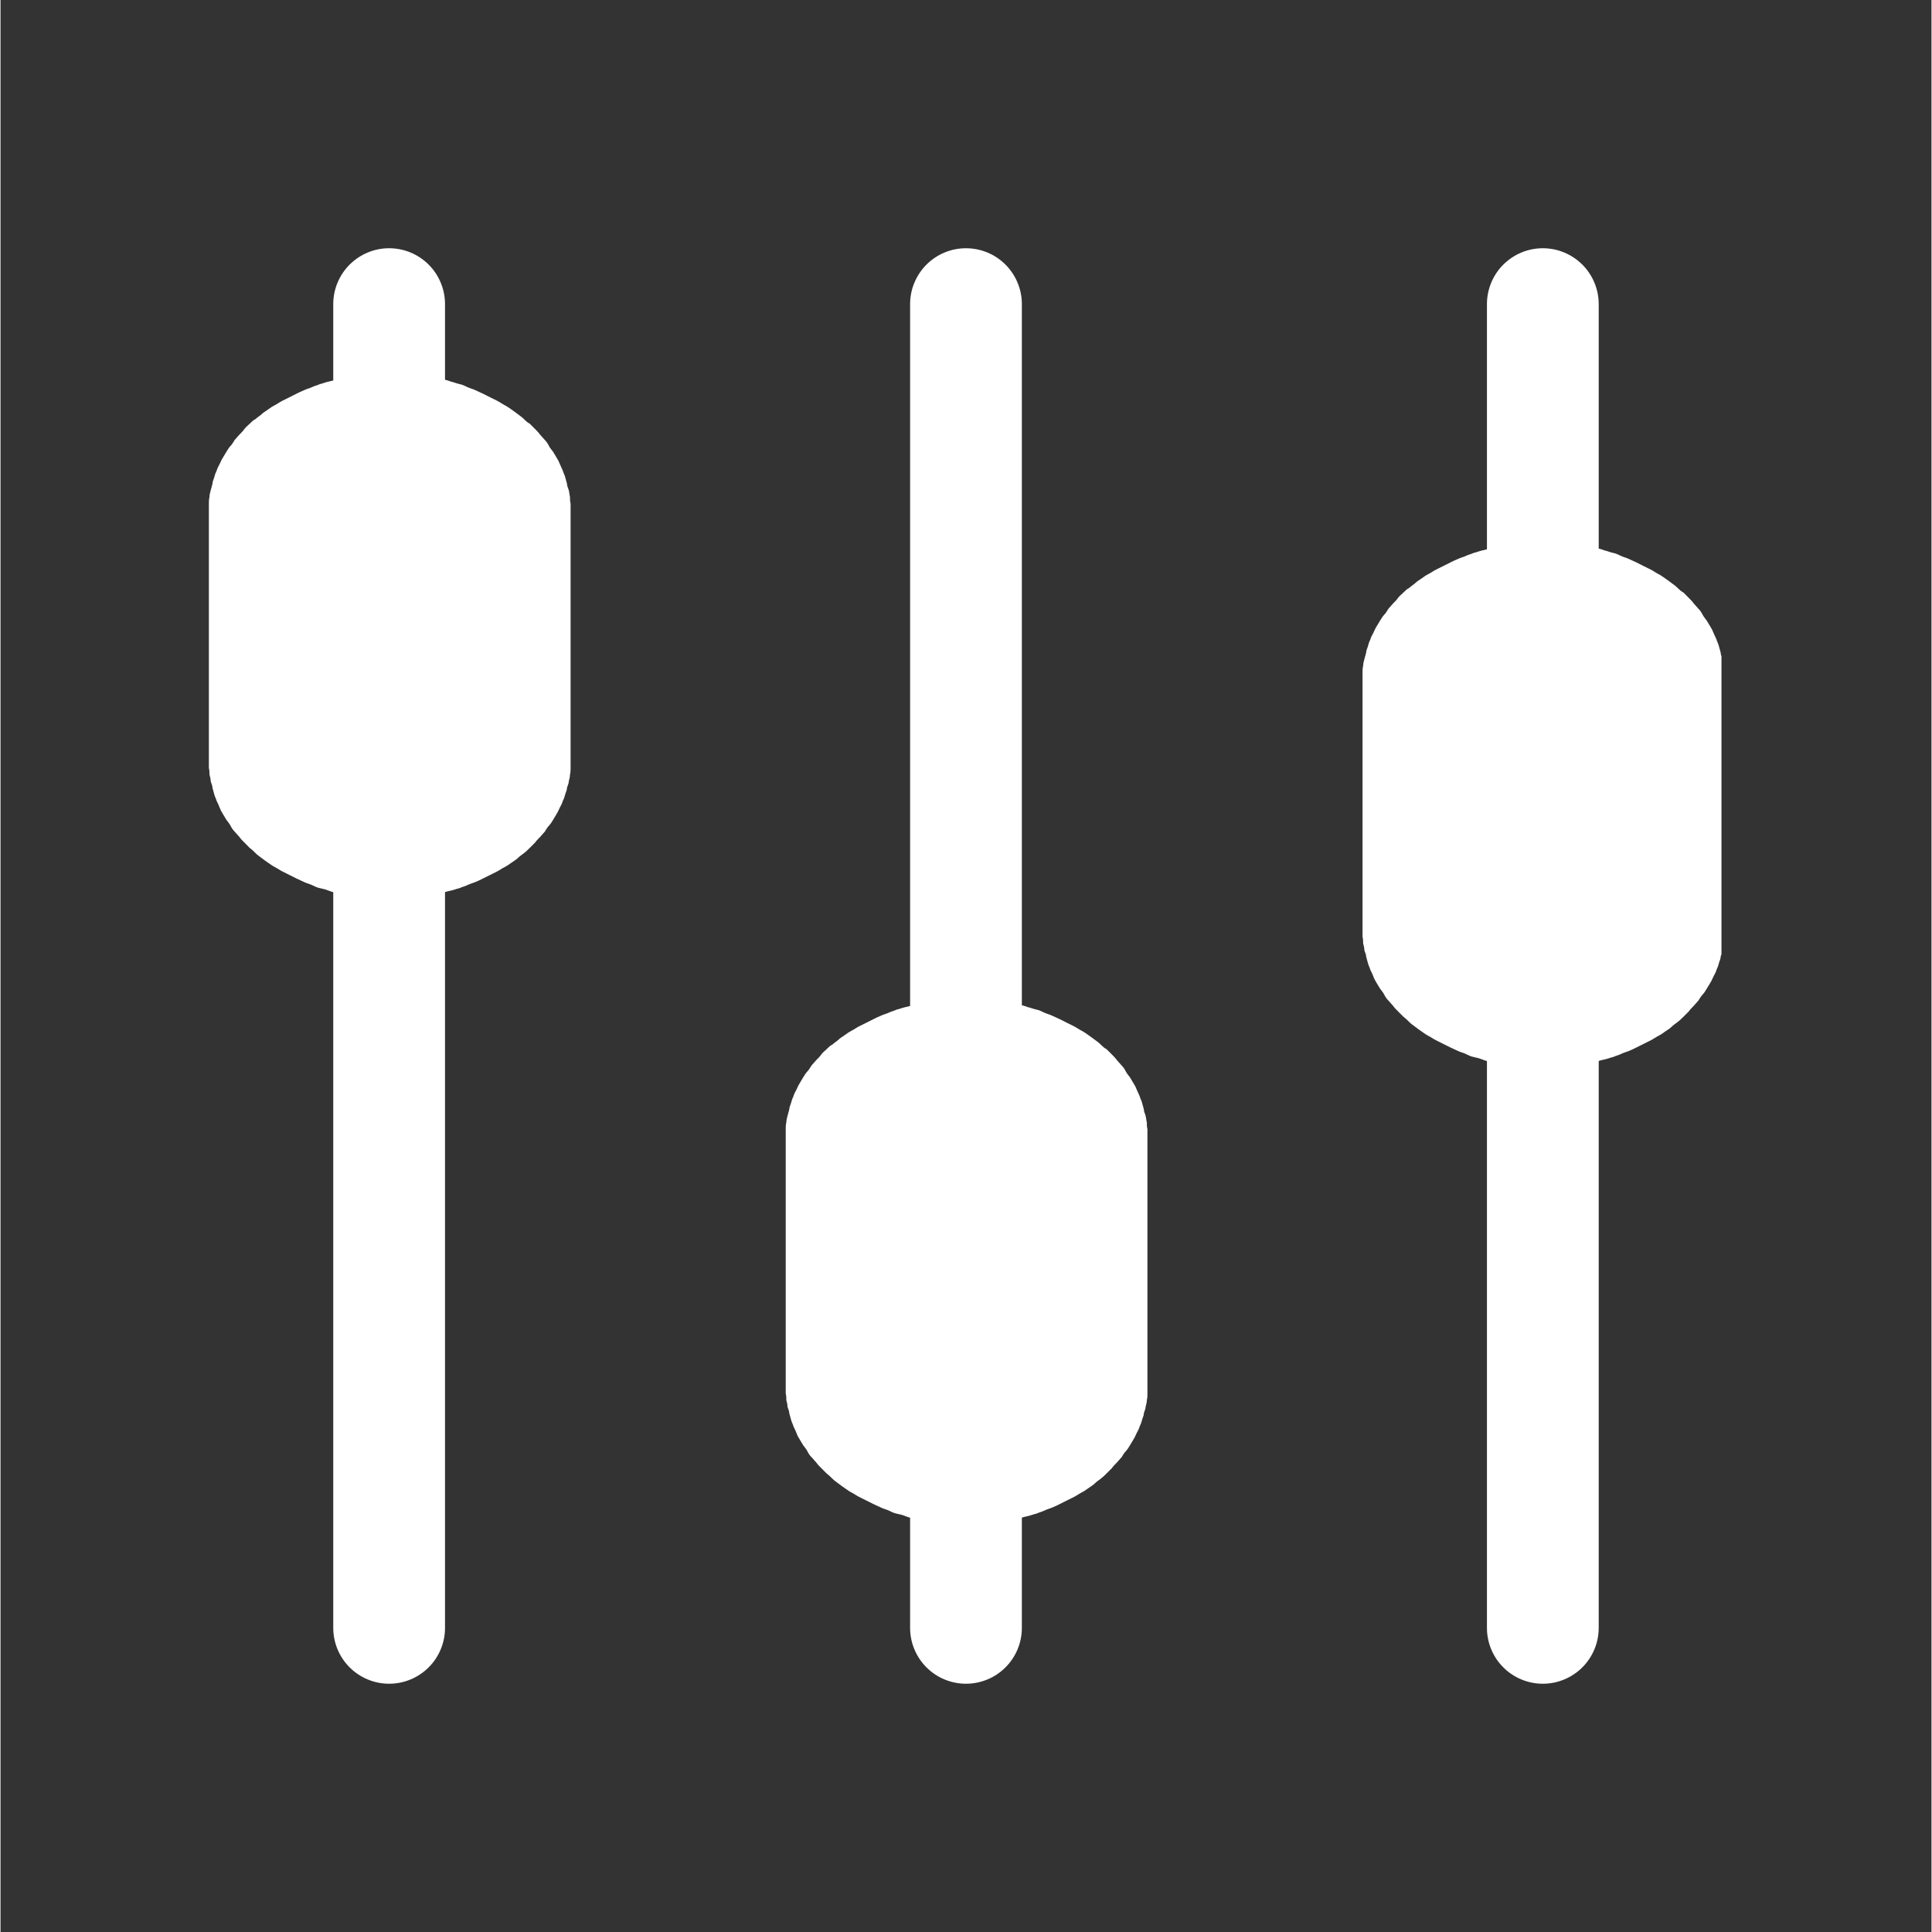 <svg xmlns="http://www.w3.org/2000/svg" xmlns:xlink="http://www.w3.org/1999/xlink" width="300" zoomAndPan="magnify" viewBox="0 0 224.88 225" height="300" preserveAspectRatio="xMidYMid meet" version="1.0"><rect x="0" y="0" width="224.88" height="225" fill="#333333" stroke="none"/><defs><clipPath id="0be7a6aabd"><path d="M 24.266 43 L 67 43 L 67 105 L 24.266 105 Z M 24.266 43 " clip-rule="nonzero"/></clipPath><clipPath id="4298409738"><path d="M 158 63 L 200.422 63 L 200.422 125 L 158 125 Z M 158 63 " clip-rule="nonzero"/></clipPath></defs><path fill="#ffffff" d="M 112.438 28.91 C 112.863 28.91 113.289 28.953 113.707 29.035 C 114.125 29.117 114.531 29.242 114.93 29.406 C 115.324 29.57 115.699 29.77 116.055 30.008 C 116.406 30.246 116.738 30.516 117.039 30.816 C 117.34 31.117 117.609 31.449 117.848 31.805 C 118.086 32.16 118.285 32.535 118.449 32.93 C 118.613 33.324 118.738 33.73 118.82 34.148 C 118.902 34.566 118.945 34.992 118.945 35.418 L 118.945 189.578 C 118.945 190.008 118.902 190.43 118.82 190.848 C 118.738 191.27 118.613 191.676 118.449 192.07 C 118.285 192.465 118.086 192.84 117.848 193.195 C 117.609 193.551 117.34 193.879 117.039 194.18 C 116.738 194.484 116.406 194.754 116.055 194.988 C 115.699 195.227 115.324 195.43 114.93 195.59 C 114.531 195.754 114.125 195.879 113.707 195.961 C 113.289 196.047 112.863 196.086 112.438 196.086 C 112.012 196.086 111.586 196.047 111.168 195.961 C 110.75 195.879 110.34 195.754 109.945 195.59 C 109.551 195.43 109.176 195.227 108.82 194.988 C 108.465 194.754 108.137 194.484 107.836 194.18 C 107.535 193.879 107.262 193.551 107.027 193.195 C 106.789 192.84 106.59 192.465 106.426 192.07 C 106.262 191.676 106.137 191.27 106.055 190.848 C 105.973 190.43 105.93 190.008 105.93 189.578 L 105.93 35.418 C 105.93 34.992 105.973 34.566 106.055 34.148 C 106.137 33.73 106.262 33.324 106.426 32.93 C 106.59 32.535 106.789 32.16 107.027 31.805 C 107.262 31.449 107.535 31.117 107.836 30.816 C 108.137 30.516 108.465 30.246 108.82 30.008 C 109.176 29.77 109.551 29.57 109.945 29.406 C 110.34 29.242 110.75 29.117 111.168 29.035 C 111.586 28.953 112.012 28.91 112.438 28.91 Z M 112.438 28.91 " fill-opacity="1" fill-rule="nonzero"/><path fill="#ffffff" d="M 45.258 28.91 C 45.688 28.91 46.109 28.953 46.527 29.035 C 46.949 29.117 47.355 29.242 47.75 29.406 C 48.145 29.57 48.52 29.77 48.875 30.008 C 49.23 30.246 49.559 30.516 49.859 30.816 C 50.164 31.117 50.434 31.449 50.672 31.805 C 50.906 32.16 51.109 32.535 51.27 32.93 C 51.434 33.324 51.559 33.73 51.641 34.148 C 51.727 34.566 51.766 34.992 51.766 35.418 L 51.766 189.578 C 51.766 190.008 51.727 190.43 51.641 190.848 C 51.559 191.27 51.434 191.676 51.27 192.07 C 51.109 192.465 50.906 192.84 50.672 193.195 C 50.434 193.551 50.164 193.879 49.859 194.18 C 49.559 194.484 49.23 194.754 48.875 194.988 C 48.52 195.227 48.145 195.43 47.75 195.59 C 47.355 195.754 46.949 195.879 46.527 195.961 C 46.109 196.047 45.688 196.086 45.258 196.086 C 44.832 196.086 44.41 196.047 43.988 195.961 C 43.57 195.879 43.164 195.754 42.77 195.59 C 42.375 195.43 42 195.227 41.645 194.988 C 41.289 194.754 40.961 194.484 40.656 194.18 C 40.355 193.879 40.086 193.551 39.848 193.195 C 39.609 192.84 39.41 192.465 39.246 192.07 C 39.082 191.676 38.961 191.27 38.875 190.848 C 38.793 190.43 38.75 190.008 38.75 189.578 L 38.75 35.418 C 38.75 34.992 38.793 34.566 38.875 34.148 C 38.961 33.73 39.082 33.324 39.246 32.93 C 39.41 32.535 39.609 32.16 39.848 31.805 C 40.086 31.449 40.355 31.117 40.656 30.816 C 40.961 30.516 41.289 30.246 41.645 30.008 C 42 29.77 42.375 29.57 42.77 29.406 C 43.164 29.242 43.57 29.117 43.988 29.035 C 44.41 28.953 44.832 28.91 45.258 28.91 Z M 45.258 28.91 " fill-opacity="1" fill-rule="nonzero"/><path fill="#ffffff" d="M 179.617 28.91 C 180.043 28.91 180.465 28.953 180.887 29.035 C 181.305 29.117 181.711 29.242 182.105 29.406 C 182.5 29.57 182.875 29.77 183.23 30.008 C 183.586 30.246 183.914 30.516 184.219 30.816 C 184.52 31.117 184.789 31.449 185.027 31.805 C 185.266 32.16 185.465 32.535 185.629 32.93 C 185.793 33.324 185.914 33.73 186 34.148 C 186.082 34.566 186.125 34.992 186.125 35.418 L 186.125 189.578 C 186.125 190.008 186.082 190.43 186 190.848 C 185.914 191.27 185.793 191.676 185.629 192.07 C 185.465 192.465 185.266 192.84 185.027 193.195 C 184.789 193.551 184.52 193.879 184.219 194.18 C 183.914 194.484 183.586 194.754 183.23 194.988 C 182.875 195.227 182.5 195.43 182.105 195.59 C 181.711 195.754 181.305 195.879 180.887 195.961 C 180.465 196.047 180.043 196.086 179.617 196.086 C 179.188 196.086 178.766 196.047 178.348 195.961 C 177.926 195.879 177.52 195.754 177.125 195.59 C 176.73 195.43 176.355 195.227 176 194.988 C 175.645 194.754 175.316 194.484 175.016 194.18 C 174.711 193.879 174.441 193.551 174.203 193.195 C 173.969 192.84 173.766 192.465 173.602 192.07 C 173.441 191.676 173.316 191.27 173.234 190.848 C 173.148 190.43 173.109 190.008 173.109 189.578 L 173.109 35.418 C 173.109 34.992 173.148 34.566 173.234 34.148 C 173.316 33.73 173.441 33.324 173.602 32.93 C 173.766 32.535 173.969 32.16 174.203 31.805 C 174.441 31.449 174.711 31.117 175.016 30.816 C 175.316 30.516 175.645 30.246 176 30.008 C 176.355 29.77 176.73 29.57 177.125 29.406 C 177.52 29.242 177.926 29.117 178.348 29.035 C 178.766 28.953 179.188 28.91 179.617 28.91 Z M 179.617 28.91 " fill-opacity="1" fill-rule="nonzero"/><g clip-path="url(#0be7a6aabd)"><path fill="#ffffff" d="M 24.266 88.672 L 24.266 59.422 C 24.266 59.422 24.266 58.93 24.266 58.652 C 24.266 58.371 24.266 58.16 24.336 57.883 C 24.336 57.602 24.406 57.391 24.477 57.113 C 24.547 56.832 24.617 56.621 24.684 56.344 C 24.684 56.062 24.824 55.852 24.895 55.57 C 24.965 55.293 25.035 55.082 25.176 54.801 C 25.246 54.523 25.387 54.312 25.523 54.031 C 25.664 53.754 25.734 53.543 25.875 53.332 C 26.016 53.121 26.156 52.844 26.297 52.633 C 26.434 52.422 26.574 52.145 26.785 51.934 C 26.996 51.723 27.133 51.445 27.273 51.234 C 27.484 51.023 27.625 50.812 27.836 50.605 C 28.043 50.395 28.254 50.184 28.395 49.973 C 28.535 49.766 28.812 49.555 29.023 49.344 C 29.234 49.133 29.445 48.926 29.723 48.785 C 29.934 48.574 30.215 48.434 30.422 48.223 C 30.633 48.016 30.914 47.875 31.195 47.664 C 31.473 47.453 31.684 47.316 31.965 47.176 C 32.242 47.035 32.523 46.824 32.805 46.684 C 33.082 46.547 33.363 46.406 33.645 46.266 C 33.922 46.125 34.203 45.984 34.48 45.844 C 34.762 45.707 35.043 45.566 35.391 45.426 C 35.672 45.285 36.023 45.215 36.301 45.074 C 36.582 44.934 36.93 44.867 37.211 44.727 C 37.562 44.656 37.84 44.516 38.191 44.445 C 38.539 44.375 38.82 44.305 39.172 44.164 C 39.52 44.098 39.801 44.027 40.152 43.957 C 40.5 43.957 40.852 43.816 41.129 43.816 C 41.48 43.816 41.828 43.746 42.18 43.676 C 42.531 43.605 42.879 43.605 43.23 43.605 C 43.578 43.605 43.93 43.605 44.277 43.605 C 44.629 43.605 44.98 43.605 45.328 43.605 C 45.68 43.605 46.027 43.605 46.379 43.605 C 46.727 43.605 47.078 43.605 47.43 43.605 C 47.777 43.605 48.129 43.605 48.477 43.676 C 48.828 43.746 49.176 43.746 49.527 43.816 C 49.879 43.816 50.227 43.957 50.508 43.957 C 50.855 43.957 51.137 44.098 51.488 44.164 C 51.836 44.234 52.117 44.305 52.465 44.445 C 52.816 44.516 53.098 44.656 53.445 44.727 C 53.797 44.797 54.074 44.934 54.355 45.074 C 54.637 45.215 54.984 45.285 55.266 45.426 C 55.547 45.566 55.895 45.707 56.176 45.844 C 56.457 45.984 56.734 46.125 57.016 46.266 C 57.297 46.406 57.574 46.547 57.855 46.684 C 58.133 46.824 58.414 47.035 58.695 47.176 C 58.973 47.316 59.254 47.523 59.465 47.664 C 59.676 47.805 59.953 48.016 60.234 48.223 C 60.516 48.434 60.723 48.574 60.934 48.785 C 61.145 48.996 61.355 49.203 61.633 49.344 C 61.844 49.555 62.055 49.766 62.262 49.973 C 62.473 50.184 62.684 50.395 62.824 50.605 C 63.031 50.812 63.172 51.023 63.383 51.234 C 63.594 51.445 63.734 51.652 63.871 51.934 C 64.012 52.215 64.223 52.422 64.363 52.633 C 64.504 52.844 64.645 53.121 64.781 53.332 C 64.922 53.543 65.062 53.824 65.133 54.031 C 65.273 54.312 65.344 54.523 65.48 54.801 C 65.551 55.082 65.691 55.293 65.762 55.57 C 65.832 55.852 65.902 56.062 65.973 56.344 C 65.973 56.621 66.113 56.832 66.184 57.113 C 66.254 57.391 66.254 57.602 66.32 57.883 C 66.32 58.16 66.32 58.371 66.391 58.652 C 66.391 58.93 66.391 59.141 66.391 59.422 L 66.391 88.672 C 66.391 88.672 66.391 89.16 66.391 89.441 C 66.391 89.723 66.391 89.93 66.32 90.211 C 66.32 90.492 66.254 90.699 66.184 90.98 C 66.184 91.262 66.043 91.469 65.973 91.75 C 65.973 92.031 65.832 92.242 65.762 92.52 C 65.691 92.801 65.621 93.012 65.48 93.289 C 65.414 93.57 65.273 93.781 65.133 94.059 C 64.992 94.34 64.922 94.551 64.781 94.758 C 64.645 94.969 64.504 95.25 64.363 95.461 C 64.223 95.668 64.082 95.949 63.871 96.16 C 63.664 96.367 63.523 96.648 63.383 96.859 C 63.172 97.07 63.031 97.277 62.824 97.488 C 62.613 97.699 62.402 97.91 62.262 98.117 C 62.055 98.328 61.844 98.539 61.633 98.75 C 61.422 98.957 61.215 99.168 60.934 99.379 C 60.652 99.59 60.445 99.727 60.234 99.938 C 60.023 100.148 59.746 100.289 59.465 100.496 C 59.184 100.707 58.973 100.848 58.695 100.988 C 58.414 101.129 58.133 101.336 57.855 101.477 C 57.574 101.617 57.297 101.758 57.016 101.898 C 56.734 102.039 56.457 102.176 56.176 102.316 C 55.895 102.457 55.617 102.598 55.266 102.738 C 54.914 102.875 54.637 102.945 54.355 103.086 C 54.074 103.227 53.727 103.297 53.445 103.438 C 53.098 103.508 52.816 103.648 52.465 103.715 C 52.117 103.785 51.836 103.855 51.488 103.996 C 51.137 104.066 50.855 104.137 50.508 104.207 C 50.156 104.207 49.809 104.348 49.527 104.348 C 49.176 104.348 48.828 104.418 48.477 104.488 C 48.129 104.555 47.777 104.555 47.43 104.555 C 47.078 104.555 46.727 104.555 46.379 104.555 C 46.027 104.555 45.68 104.555 45.328 104.555 C 44.98 104.555 44.629 104.555 44.277 104.555 C 43.93 104.555 43.578 104.555 43.23 104.555 C 42.879 104.555 42.531 104.555 42.18 104.488 C 41.828 104.418 41.48 104.418 41.129 104.348 C 40.781 104.348 40.43 104.207 40.152 104.207 C 39.801 104.207 39.52 104.066 39.172 103.996 C 38.82 103.926 38.539 103.855 38.191 103.715 C 37.84 103.578 37.562 103.508 37.211 103.438 C 36.863 103.367 36.582 103.227 36.301 103.086 C 36.023 102.945 35.672 102.875 35.391 102.738 C 35.113 102.598 34.762 102.457 34.48 102.316 C 34.203 102.176 33.922 102.039 33.645 101.898 C 33.363 101.758 33.082 101.617 32.805 101.477 C 32.523 101.336 32.242 101.129 31.965 100.988 C 31.684 100.848 31.402 100.637 31.195 100.496 C 30.984 100.359 30.703 100.148 30.422 99.938 C 30.145 99.727 29.934 99.59 29.723 99.379 C 29.516 99.168 29.305 98.957 29.023 98.75 C 28.812 98.539 28.605 98.328 28.395 98.117 C 28.184 97.91 27.973 97.699 27.836 97.488 C 27.625 97.277 27.484 97.07 27.273 96.859 C 27.066 96.648 26.926 96.438 26.785 96.16 C 26.645 95.879 26.434 95.668 26.297 95.461 C 26.156 95.25 26.016 94.969 25.875 94.758 C 25.734 94.551 25.594 94.27 25.523 94.059 C 25.457 93.852 25.316 93.57 25.176 93.289 C 25.105 93.012 24.965 92.801 24.895 92.52 C 24.824 92.242 24.754 92.031 24.684 91.75 C 24.684 91.469 24.547 91.262 24.477 90.98 C 24.477 90.699 24.406 90.492 24.336 90.211 C 24.336 89.93 24.336 89.723 24.266 89.441 C 24.266 89.23 24.266 88.953 24.266 88.672 Z M 24.266 88.672 " fill-opacity="1" fill-rule="evenodd"/></g><path fill="#ffffff" d="M 91.445 161.52 L 91.445 132.266 C 91.445 132.266 91.445 131.777 91.445 131.496 C 91.445 131.219 91.445 131.008 91.516 130.727 C 91.516 130.449 91.586 130.238 91.652 129.957 C 91.723 129.68 91.793 129.469 91.863 129.188 C 91.863 128.91 92.004 128.699 92.074 128.418 C 92.145 128.141 92.215 127.93 92.355 127.648 C 92.422 127.367 92.562 127.16 92.703 126.879 C 92.844 126.598 92.914 126.391 93.055 126.18 C 93.195 125.969 93.332 125.691 93.473 125.48 C 93.613 125.27 93.754 124.988 93.965 124.781 C 94.172 124.57 94.312 124.289 94.453 124.082 C 94.664 123.871 94.805 123.66 95.012 123.449 C 95.223 123.242 95.434 123.031 95.574 122.82 C 95.711 122.609 95.992 122.402 96.203 122.191 C 96.414 121.98 96.621 121.77 96.902 121.633 C 97.113 121.422 97.391 121.281 97.602 121.07 C 97.812 120.859 98.094 120.723 98.371 120.512 C 98.652 120.301 98.863 120.16 99.141 120.02 C 99.422 119.883 99.703 119.672 99.98 119.531 C 100.262 119.391 100.543 119.25 100.82 119.113 C 101.102 118.973 101.379 118.832 101.66 118.691 C 101.941 118.551 102.219 118.41 102.57 118.273 C 102.852 118.133 103.199 118.062 103.48 117.922 C 103.762 117.781 104.109 117.711 104.391 117.57 C 104.738 117.504 105.02 117.363 105.371 117.293 C 105.719 117.223 106 117.152 106.348 117.012 C 106.699 116.941 106.98 116.871 107.328 116.801 C 107.68 116.801 108.027 116.664 108.309 116.664 C 108.66 116.664 109.008 116.594 109.359 116.523 C 109.707 116.453 110.059 116.453 110.406 116.453 C 110.758 116.453 111.109 116.453 111.457 116.453 C 111.809 116.453 112.156 116.453 112.508 116.453 C 112.855 116.453 113.207 116.453 113.559 116.453 C 113.906 116.453 114.258 116.453 114.605 116.453 C 114.957 116.453 115.305 116.453 115.656 116.523 C 116.008 116.594 116.355 116.594 116.707 116.664 C 117.055 116.664 117.406 116.801 117.688 116.801 C 118.035 116.801 118.316 116.941 118.664 117.012 C 119.016 117.082 119.297 117.152 119.645 117.293 C 119.996 117.363 120.273 117.504 120.625 117.57 C 120.973 117.641 121.254 117.781 121.535 117.922 C 121.812 118.062 122.164 118.133 122.445 118.273 C 122.723 118.41 123.074 118.551 123.355 118.691 C 123.633 118.832 123.914 118.973 124.195 119.113 C 124.473 119.25 124.754 119.391 125.035 119.531 C 125.312 119.672 125.594 119.883 125.871 120.02 C 126.152 120.16 126.434 120.371 126.645 120.512 C 126.852 120.652 127.133 120.859 127.414 121.07 C 127.691 121.281 127.902 121.422 128.113 121.633 C 128.32 121.84 128.531 122.051 128.812 122.191 C 129.023 122.402 129.23 122.609 129.441 122.82 C 129.652 123.031 129.863 123.242 130 123.449 C 130.211 123.66 130.352 123.871 130.562 124.082 C 130.77 124.289 130.91 124.5 131.051 124.781 C 131.191 125.059 131.402 125.27 131.543 125.48 C 131.68 125.691 131.82 125.969 131.961 126.18 C 132.102 126.391 132.242 126.668 132.312 126.879 C 132.449 127.16 132.52 127.367 132.66 127.648 C 132.73 127.93 132.871 128.141 132.941 128.418 C 133.012 128.699 133.082 128.91 133.152 129.188 C 133.152 129.469 133.289 129.68 133.359 129.957 C 133.43 130.238 133.43 130.449 133.5 130.727 C 133.5 131.008 133.5 131.219 133.57 131.496 C 133.57 131.777 133.57 131.988 133.57 132.266 L 133.57 161.52 C 133.57 161.52 133.57 162.008 133.57 162.289 C 133.57 162.566 133.57 162.777 133.5 163.059 C 133.5 163.336 133.43 163.547 133.359 163.828 C 133.359 164.105 133.219 164.316 133.152 164.598 C 133.152 164.879 133.012 165.086 132.941 165.367 C 132.871 165.648 132.801 165.855 132.66 166.137 C 132.59 166.418 132.449 166.625 132.312 166.906 C 132.172 167.188 132.102 167.395 131.961 167.605 C 131.82 167.816 131.68 168.098 131.543 168.305 C 131.402 168.516 131.262 168.797 131.051 169.004 C 130.84 169.215 130.703 169.496 130.562 169.707 C 130.352 169.914 130.211 170.125 130 170.336 C 129.793 170.547 129.582 170.754 129.441 170.965 C 129.23 171.176 129.023 171.387 128.812 171.594 C 128.602 171.805 128.391 172.016 128.113 172.227 C 127.832 172.434 127.621 172.574 127.414 172.785 C 127.203 172.996 126.922 173.133 126.645 173.344 C 126.363 173.555 126.152 173.695 125.871 173.836 C 125.594 173.973 125.312 174.184 125.035 174.324 C 124.754 174.465 124.473 174.605 124.195 174.742 C 123.914 174.883 123.633 175.023 123.355 175.164 C 123.074 175.305 122.793 175.445 122.445 175.582 C 122.094 175.723 121.812 175.793 121.535 175.934 C 121.254 176.074 120.906 176.145 120.625 176.285 C 120.273 176.352 119.996 176.492 119.645 176.562 C 119.297 176.633 119.016 176.703 118.664 176.844 C 118.316 176.914 118.035 176.984 117.688 177.055 C 117.336 177.055 116.984 177.191 116.707 177.191 C 116.355 177.191 116.008 177.262 115.656 177.332 C 115.305 177.402 114.957 177.402 114.605 177.402 C 114.258 177.402 113.906 177.402 113.559 177.402 C 113.207 177.402 112.855 177.402 112.508 177.402 C 112.156 177.402 111.809 177.402 111.457 177.402 C 111.109 177.402 110.758 177.402 110.406 177.402 C 110.059 177.402 109.707 177.402 109.359 177.332 C 109.008 177.262 108.66 177.262 108.309 177.191 C 107.957 177.191 107.609 177.055 107.328 177.055 C 106.98 177.055 106.699 176.914 106.348 176.844 C 106 176.773 105.719 176.703 105.371 176.562 C 105.02 176.422 104.738 176.352 104.391 176.285 C 104.039 176.215 103.762 176.074 103.48 175.934 C 103.199 175.793 102.852 175.723 102.57 175.582 C 102.289 175.445 101.941 175.305 101.66 175.164 C 101.379 175.023 101.102 174.883 100.82 174.742 C 100.543 174.605 100.262 174.465 99.98 174.324 C 99.703 174.184 99.422 173.973 99.141 173.836 C 98.863 173.695 98.582 173.484 98.371 173.344 C 98.16 173.203 97.883 172.996 97.602 172.785 C 97.32 172.574 97.113 172.434 96.902 172.227 C 96.691 172.016 96.48 171.805 96.203 171.594 C 95.992 171.387 95.781 171.176 95.574 170.965 C 95.363 170.754 95.152 170.547 95.012 170.336 C 94.805 170.125 94.664 169.914 94.453 169.707 C 94.242 169.496 94.102 169.285 93.965 169.004 C 93.824 168.727 93.613 168.516 93.473 168.305 C 93.332 168.098 93.195 167.816 93.055 167.605 C 92.914 167.395 92.773 167.117 92.703 166.906 C 92.633 166.695 92.492 166.418 92.355 166.137 C 92.285 165.855 92.145 165.648 92.074 165.367 C 92.004 165.086 91.934 164.879 91.863 164.598 C 91.863 164.316 91.723 164.105 91.652 163.828 C 91.652 163.547 91.586 163.336 91.516 163.059 C 91.516 162.777 91.516 162.566 91.445 162.289 C 91.445 162.008 91.445 161.797 91.445 161.52 Z M 91.445 161.52 " fill-opacity="1" fill-rule="evenodd"/><g clip-path="url(#4298409738)"><path fill="#ffffff" d="M 158.621 108.336 L 158.621 79.086 C 158.621 79.086 158.621 78.594 158.621 78.316 C 158.621 78.035 158.621 77.824 158.691 77.547 C 158.691 77.266 158.762 77.055 158.832 76.773 C 158.902 76.496 158.973 76.285 159.043 76.004 C 159.043 75.727 159.184 75.516 159.254 75.234 C 159.32 74.957 159.391 74.746 159.531 74.465 C 159.602 74.188 159.742 73.977 159.883 73.695 C 160.023 73.418 160.094 73.207 160.23 72.996 C 160.371 72.785 160.512 72.508 160.652 72.297 C 160.793 72.086 160.934 71.809 161.141 71.598 C 161.352 71.387 161.492 71.105 161.633 70.898 C 161.84 70.688 161.98 70.477 162.191 70.266 C 162.402 70.059 162.609 69.848 162.75 69.637 C 162.891 69.426 163.172 69.219 163.383 69.008 C 163.59 68.797 163.801 68.59 164.082 68.449 C 164.289 68.238 164.57 68.098 164.781 67.887 C 164.992 67.68 165.27 67.539 165.551 67.328 C 165.832 67.117 166.039 66.977 166.32 66.84 C 166.602 66.699 166.879 66.488 167.16 66.348 C 167.441 66.207 167.719 66.07 168 65.93 C 168.281 65.789 168.559 65.648 168.84 65.508 C 169.117 65.367 169.398 65.23 169.75 65.09 C 170.027 64.949 170.379 64.879 170.66 64.738 C 170.938 64.598 171.289 64.527 171.566 64.391 C 171.918 64.32 172.199 64.18 172.547 64.109 C 172.898 64.039 173.18 63.969 173.527 63.828 C 173.879 63.758 174.156 63.691 174.508 63.621 C 174.855 63.621 175.207 63.48 175.488 63.48 C 175.836 63.48 176.188 63.41 176.535 63.34 C 176.887 63.27 177.238 63.27 177.586 63.27 C 177.938 63.27 178.285 63.27 178.637 63.27 C 178.984 63.27 179.336 63.27 179.688 63.27 C 180.035 63.27 180.387 63.27 180.734 63.27 C 181.086 63.27 181.434 63.27 181.785 63.27 C 182.137 63.27 182.484 63.27 182.836 63.34 C 183.184 63.41 183.535 63.41 183.883 63.48 C 184.234 63.48 184.586 63.621 184.863 63.621 C 185.215 63.621 185.492 63.758 185.844 63.828 C 186.195 63.898 186.473 63.969 186.824 64.109 C 187.172 64.18 187.453 64.32 187.805 64.391 C 188.152 64.461 188.434 64.598 188.711 64.738 C 188.992 64.879 189.344 64.949 189.621 65.09 C 189.902 65.23 190.254 65.367 190.531 65.508 C 190.812 65.648 191.094 65.789 191.371 65.93 C 191.652 66.07 191.934 66.207 192.211 66.348 C 192.492 66.488 192.77 66.699 193.051 66.84 C 193.332 66.977 193.609 67.188 193.82 67.328 C 194.031 67.469 194.312 67.68 194.59 67.887 C 194.871 68.098 195.082 68.238 195.289 68.449 C 195.5 68.656 195.711 68.867 195.992 69.008 C 196.199 69.219 196.41 69.426 196.621 69.637 C 196.832 69.848 197.039 70.059 197.18 70.266 C 197.391 70.477 197.531 70.688 197.738 70.898 C 197.949 71.105 198.09 71.316 198.23 71.598 C 198.371 71.875 198.578 72.086 198.719 72.297 C 198.859 72.508 199 72.785 199.141 72.996 C 199.281 73.207 199.418 73.488 199.488 73.695 C 199.629 73.977 199.699 74.188 199.84 74.465 C 199.91 74.746 200.051 74.957 200.117 75.234 C 200.188 75.516 200.258 75.727 200.328 76.004 C 200.328 76.285 200.469 76.496 200.539 76.773 C 200.609 77.055 200.609 77.266 200.68 77.547 C 200.68 77.824 200.68 78.035 200.75 78.316 C 200.75 78.594 200.75 78.805 200.75 79.086 L 200.75 108.336 C 200.75 108.336 200.75 108.824 200.75 109.105 C 200.75 109.387 200.75 109.594 200.68 109.875 C 200.68 110.156 200.609 110.363 200.539 110.645 C 200.539 110.926 200.398 111.133 200.328 111.414 C 200.328 111.695 200.188 111.902 200.117 112.184 C 200.051 112.465 199.98 112.672 199.84 112.953 C 199.77 113.234 199.629 113.445 199.488 113.723 C 199.348 114.004 199.281 114.215 199.141 114.422 C 199 114.633 198.859 114.914 198.719 115.121 C 198.578 115.332 198.441 115.613 198.23 115.824 C 198.02 116.031 197.879 116.312 197.738 116.523 C 197.531 116.734 197.391 116.941 197.18 117.152 C 196.969 117.363 196.762 117.57 196.621 117.781 C 196.41 117.992 196.199 118.203 195.992 118.41 C 195.781 118.621 195.57 118.832 195.289 119.043 C 195.012 119.25 194.801 119.391 194.59 119.602 C 194.383 119.812 194.102 119.953 193.82 120.16 C 193.543 120.371 193.332 120.512 193.051 120.652 C 192.77 120.793 192.492 121 192.211 121.141 C 191.934 121.281 191.652 121.422 191.371 121.562 C 191.094 121.699 190.812 121.84 190.531 121.98 C 190.254 122.121 189.973 122.262 189.621 122.402 C 189.273 122.539 188.992 122.609 188.711 122.75 C 188.434 122.891 188.082 122.961 187.805 123.102 C 187.453 123.172 187.172 123.309 186.824 123.379 C 186.473 123.449 186.195 123.52 185.844 123.66 C 185.492 123.73 185.215 123.801 184.863 123.871 C 184.516 123.871 184.164 124.012 183.883 124.012 C 183.535 124.012 183.184 124.082 182.836 124.148 C 182.484 124.219 182.137 124.219 181.785 124.219 C 181.434 124.219 181.086 124.219 180.734 124.219 C 180.387 124.219 180.035 124.219 179.688 124.219 C 179.336 124.219 178.984 124.219 178.637 124.219 C 178.285 124.219 177.938 124.219 177.586 124.219 C 177.238 124.219 176.887 124.219 176.535 124.148 C 176.188 124.082 175.836 124.082 175.488 124.012 C 175.137 124.012 174.789 123.871 174.508 123.871 C 174.156 123.871 173.879 123.73 173.527 123.66 C 173.18 123.59 172.898 123.52 172.547 123.379 C 172.199 123.242 171.918 123.172 171.566 123.102 C 171.219 123.031 170.938 122.891 170.66 122.75 C 170.379 122.609 170.027 122.539 169.75 122.402 C 169.469 122.262 169.117 122.121 168.84 121.98 C 168.559 121.84 168.281 121.699 168 121.562 C 167.719 121.422 167.441 121.281 167.16 121.141 C 166.879 121 166.602 120.793 166.32 120.652 C 166.039 120.512 165.762 120.301 165.551 120.16 C 165.34 120.02 165.059 119.812 164.781 119.602 C 164.5 119.391 164.289 119.25 164.082 119.043 C 163.871 118.832 163.66 118.621 163.383 118.41 C 163.172 118.203 162.961 117.992 162.75 117.781 C 162.543 117.57 162.332 117.363 162.191 117.152 C 161.98 116.941 161.84 116.734 161.633 116.523 C 161.422 116.312 161.281 116.102 161.141 115.824 C 161 115.543 160.793 115.332 160.652 115.121 C 160.512 114.914 160.371 114.633 160.23 114.422 C 160.094 114.215 159.953 113.934 159.883 113.723 C 159.812 113.512 159.672 113.234 159.531 112.953 C 159.461 112.672 159.32 112.465 159.254 112.184 C 159.184 111.902 159.113 111.695 159.043 111.414 C 159.043 111.133 158.902 110.926 158.832 110.645 C 158.832 110.363 158.762 110.156 158.691 109.875 C 158.691 109.594 158.691 109.387 158.621 109.105 C 158.621 108.824 158.621 108.613 158.621 108.336 Z M 158.621 108.336 " fill-opacity="1" fill-rule="evenodd"/></g></svg>